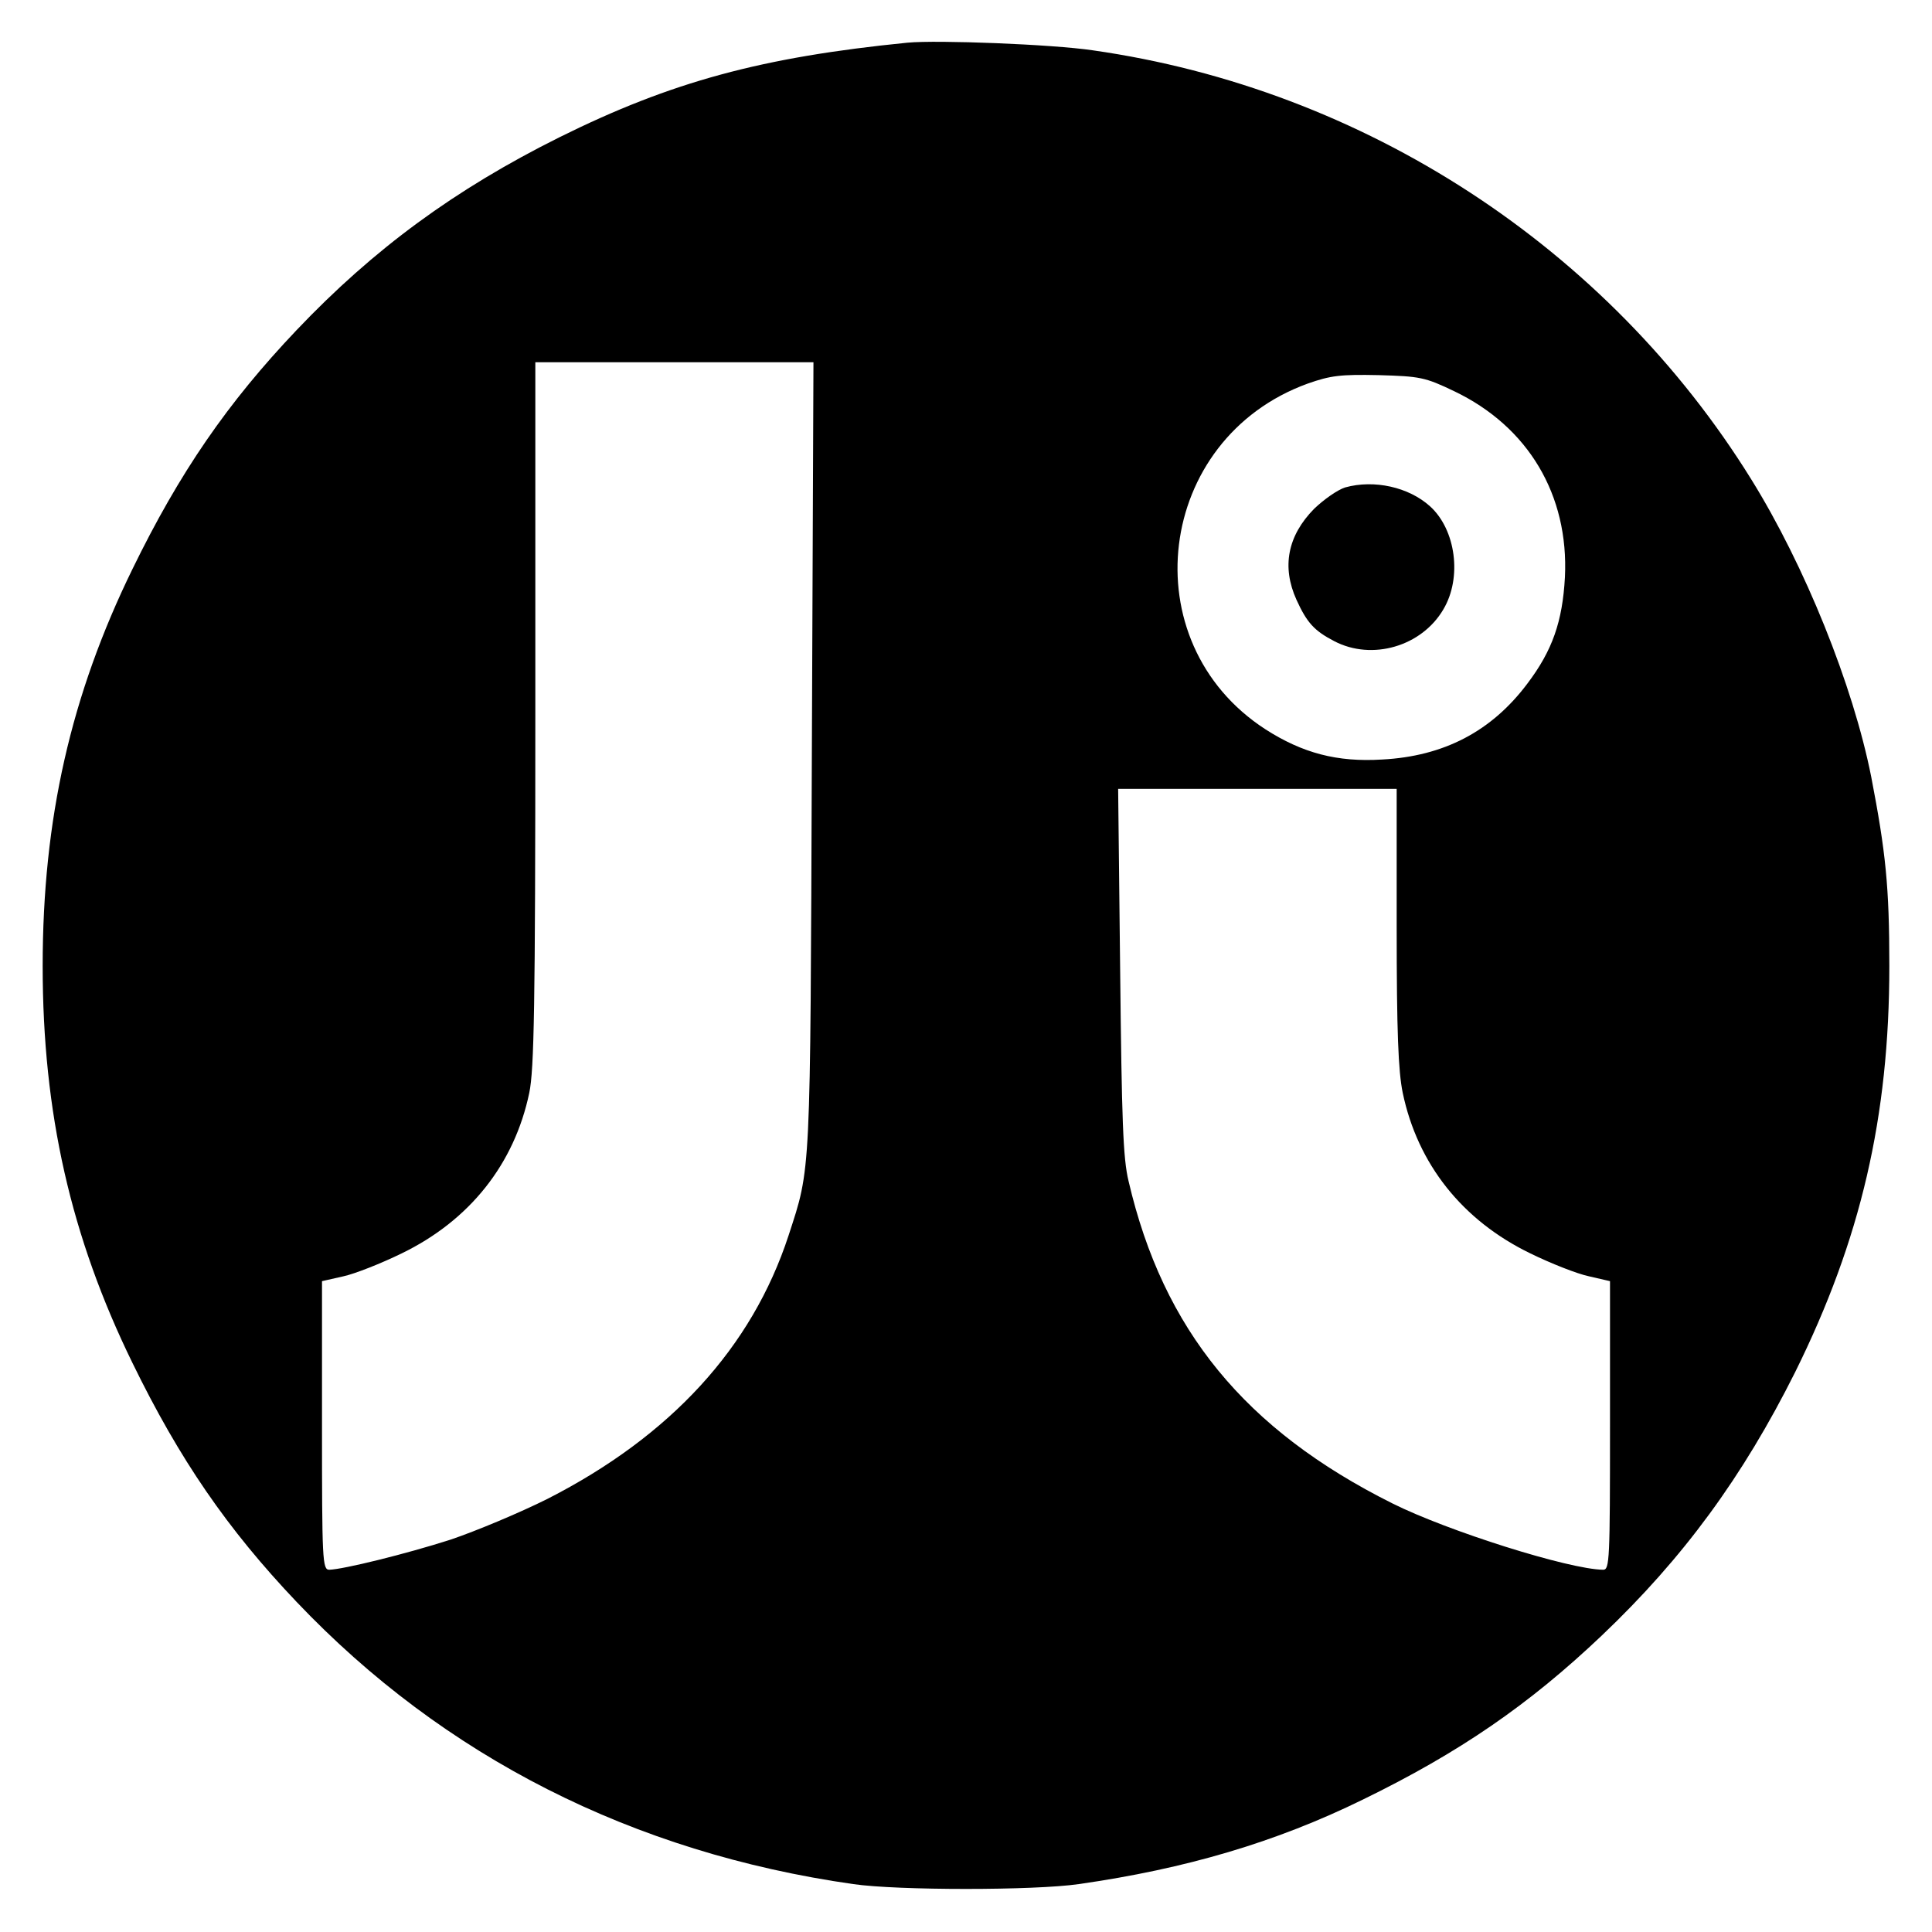 <?xml version="1.0" standalone="no"?>
<!DOCTYPE svg PUBLIC "-//W3C//DTD SVG 20010904//EN"
 "http://www.w3.org/TR/2001/REC-SVG-20010904/DTD/svg10.dtd">
<svg version="1.0" xmlns="http://www.w3.org/2000/svg"
 width="480pt" height="480pt" viewBox="0 0 480 480"
 preserveAspectRatio="xMidYMid meet">
<g transform="translate(0,480) scale(0.1,-0.1)"
fill="#000000" stroke="none">
<path d="M2255 4694 c-362 -36 -587 -97 -865 -235 -259 -129 -461 -277 -653
-479 -172 -181 -291 -354 -408 -594 -153 -313 -223 -621 -223 -986 0 -365 70
-673 223 -986 117 -240 236 -413 408 -594 366 -385 836 -623 1383 -701 110
-16 450 -16 560 0 266 38 490 104 706 210 240 117 413 236 594 408 202 192
350 394 480 654 163 329 234 634 234 1009 0 198 -9 283 -45 470 -45 227 -165
525 -298 739 -357 576 -962 970 -1636 1066 -101 15 -386 26 -460 19z m-238
-1771 c-4 -1057 -2 -1021 -58 -1193 -91 -278 -293 -498 -599 -654 -70 -35
-178 -80 -240 -101 -112 -36 -267 -74 -302 -75 -17 0 -18 24 -18 358 l0 359
53 12 c28 6 94 32 145 57 169 82 280 222 317 399 12 58 15 214 15 943 l0 872
345 0 346 0 -4 -977z m1596 905 c184 -88 285 -258 275 -462 -6 -110 -31 -182
-93 -264 -89 -119 -208 -181 -361 -189 -112 -7 -198 16 -290 75 -335 217 -273
722 105 859 57 20 81 23 176 21 103 -3 115 -5 188 -40z m-143 -1330 c0 -263 4
-359 15 -413 37 -177 148 -317 317 -399 51 -25 117 -51 146 -57 l52 -12 0
-359 c0 -334 -1 -358 -17 -358 -85 1 -386 96 -524 165 -366 183 -569 431 -655
800 -14 57 -17 152 -21 523 l-5 452 346 0 346 0 0 -342z"/>
<path d="M3342 3589 c-19 -6 -53 -30 -77 -53 -66 -67 -81 -144 -44 -226 26
-57 44 -77 94 -103 94 -49 217 -13 271 79 47 79 31 198 -33 256 -53 48 -139
67 -211 47z"/>
</g>
</svg>
